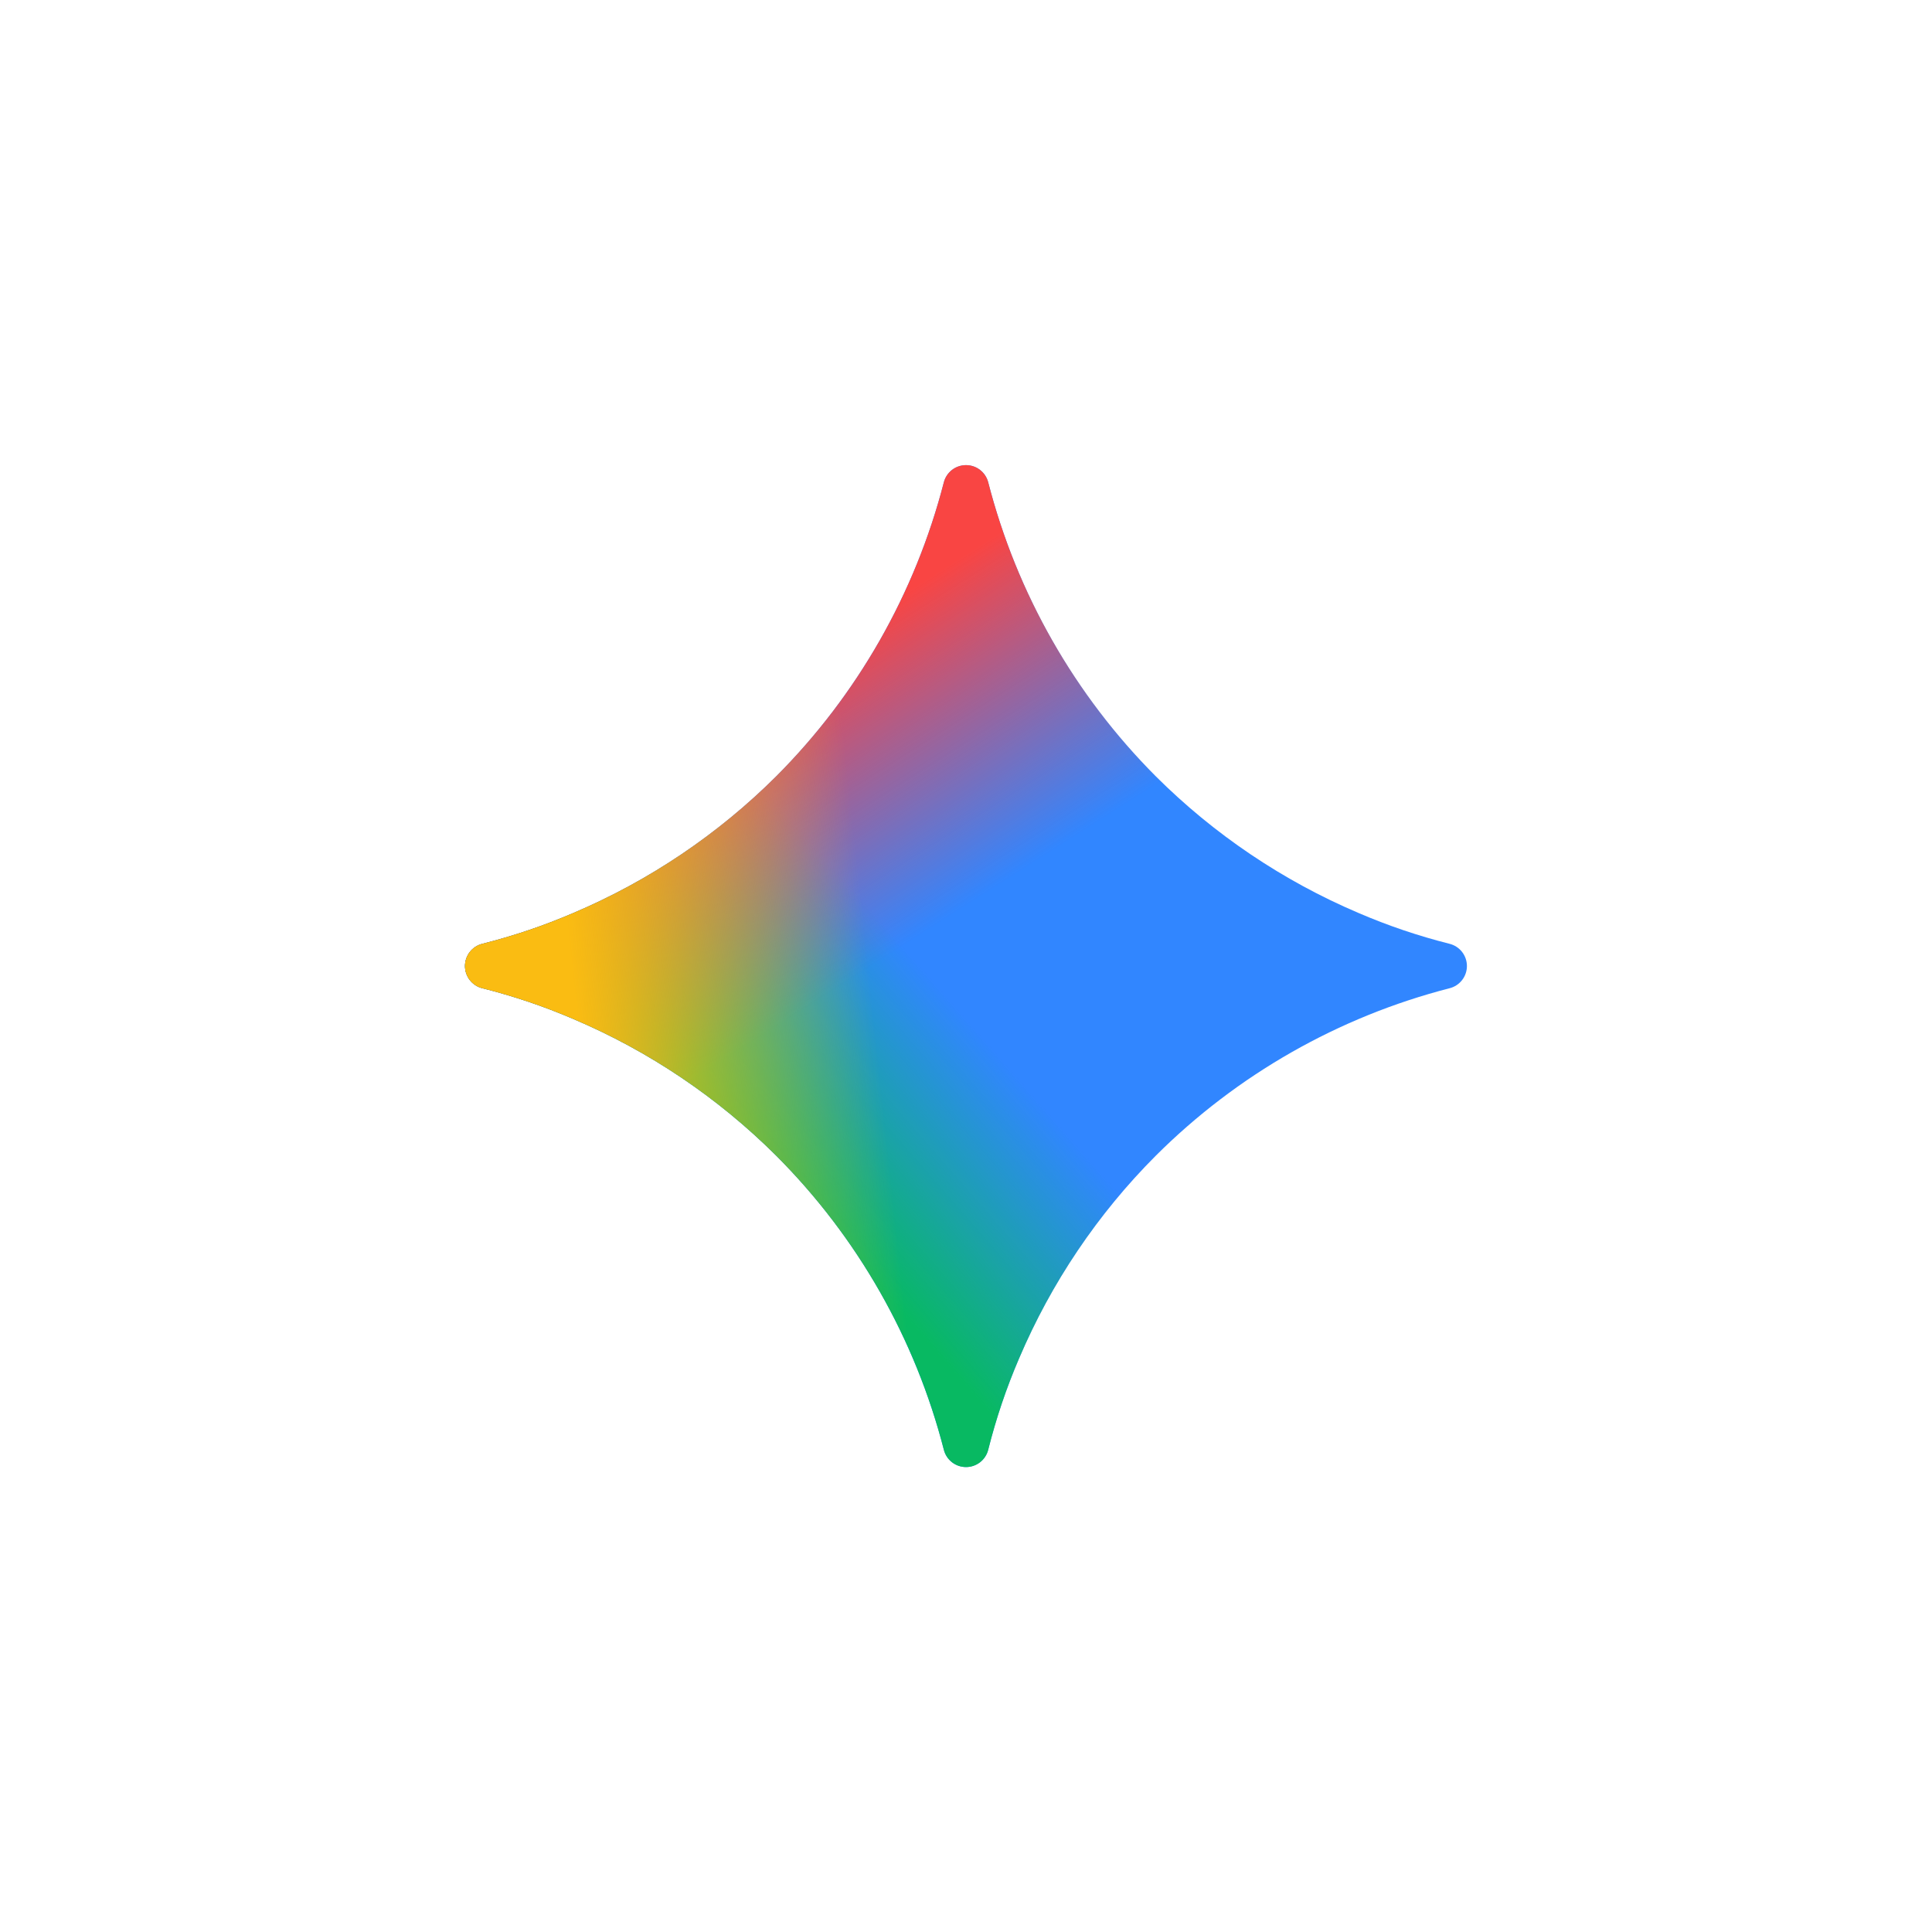 <svg width="152" height="152" viewBox="0 0 152 152" fill="none" xmlns="http://www.w3.org/2000/svg">
<path d="M106.874 71.825C100.921 69.291 95.508 65.641 90.928 61.072C84.549 54.68 79.999 46.697 77.749 37.952C77.65 37.564 77.425 37.219 77.108 36.973C76.792 36.727 76.403 36.594 76.002 36.594C75.601 36.594 75.212 36.727 74.895 36.973C74.579 37.219 74.354 37.564 74.255 37.952C72 46.696 67.449 54.678 61.072 61.072C56.491 65.641 51.078 69.291 45.126 71.825C42.797 72.829 40.403 73.635 37.952 74.255C37.561 74.351 37.214 74.575 36.966 74.892C36.718 75.209 36.583 75.599 36.583 76.002C36.583 76.404 36.718 76.795 36.966 77.112C37.214 77.428 37.561 77.653 37.952 77.749C40.403 78.365 42.79 79.171 45.126 80.175C51.079 82.709 56.491 86.359 61.072 90.928C67.452 97.32 72.004 105.305 74.255 114.051C74.351 114.442 74.575 114.79 74.892 115.038C75.209 115.286 75.599 115.421 76.002 115.421C76.404 115.421 76.795 115.286 77.112 115.038C77.428 114.79 77.653 114.442 77.749 114.051C78.365 111.597 79.171 109.21 80.175 106.874C82.709 100.921 86.359 95.508 90.928 90.928C97.321 84.549 105.305 79.998 114.051 77.749C114.44 77.65 114.784 77.425 115.03 77.108C115.276 76.792 115.41 76.403 115.41 76.002C115.41 75.601 115.276 75.212 115.03 74.895C114.784 74.579 114.44 74.354 114.051 74.255C111.598 73.638 109.198 72.825 106.874 71.825Z" fill="#3186FF"/>
<path d="M106.874 71.825C100.921 69.291 95.508 65.641 90.928 61.072C84.549 54.68 79.999 46.697 77.749 37.952C77.65 37.564 77.425 37.219 77.108 36.973C76.792 36.727 76.403 36.594 76.002 36.594C75.601 36.594 75.212 36.727 74.895 36.973C74.579 37.219 74.354 37.564 74.255 37.952C72 46.696 67.449 54.678 61.072 61.072C56.491 65.641 51.078 69.291 45.126 71.825C42.797 72.829 40.403 73.635 37.952 74.255C37.561 74.351 37.214 74.575 36.966 74.892C36.718 75.209 36.583 75.599 36.583 76.002C36.583 76.404 36.718 76.795 36.966 77.112C37.214 77.428 37.561 77.653 37.952 77.749C40.403 78.365 42.79 79.171 45.126 80.175C51.079 82.709 56.491 86.359 61.072 90.928C67.452 97.32 72.004 105.305 74.255 114.051C74.351 114.442 74.575 114.79 74.892 115.038C75.209 115.286 75.599 115.421 76.002 115.421C76.404 115.421 76.795 115.286 77.112 115.038C77.428 114.79 77.653 114.442 77.749 114.051C78.365 111.597 79.171 109.21 80.175 106.874C82.709 100.921 86.359 95.508 90.928 90.928C97.321 84.549 105.305 79.998 114.051 77.749C114.44 77.65 114.784 77.425 115.03 77.108C115.276 76.792 115.41 76.403 115.41 76.002C115.41 75.601 115.276 75.212 115.03 74.895C114.784 74.579 114.44 74.354 114.051 74.255C111.598 73.638 109.198 72.825 106.874 71.825Z" fill="url(#paint0_linear_5732_19665)"/>
<path d="M106.874 71.825C100.921 69.291 95.508 65.641 90.928 61.072C84.549 54.68 79.999 46.697 77.749 37.952C77.65 37.564 77.425 37.219 77.108 36.973C76.792 36.727 76.403 36.594 76.002 36.594C75.601 36.594 75.212 36.727 74.895 36.973C74.579 37.219 74.354 37.564 74.255 37.952C72 46.696 67.449 54.678 61.072 61.072C56.491 65.641 51.078 69.291 45.126 71.825C42.797 72.829 40.403 73.635 37.952 74.255C37.561 74.351 37.214 74.575 36.966 74.892C36.718 75.209 36.583 75.599 36.583 76.002C36.583 76.404 36.718 76.795 36.966 77.112C37.214 77.428 37.561 77.653 37.952 77.749C40.403 78.365 42.79 79.171 45.126 80.175C51.079 82.709 56.491 86.359 61.072 90.928C67.452 97.32 72.004 105.305 74.255 114.051C74.351 114.442 74.575 114.79 74.892 115.038C75.209 115.286 75.599 115.421 76.002 115.421C76.404 115.421 76.795 115.286 77.112 115.038C77.428 114.79 77.653 114.442 77.749 114.051C78.365 111.597 79.171 109.21 80.175 106.874C82.709 100.921 86.359 95.508 90.928 90.928C97.321 84.549 105.305 79.998 114.051 77.749C114.44 77.65 114.784 77.425 115.03 77.108C115.276 76.792 115.41 76.403 115.41 76.002C115.41 75.601 115.276 75.212 115.03 74.895C114.784 74.579 114.44 74.354 114.051 74.255C111.598 73.638 109.198 72.825 106.874 71.825Z" fill="url(#paint1_linear_5732_19665)"/>
<path d="M106.874 71.825C100.921 69.291 95.508 65.641 90.928 61.072C84.549 54.68 79.999 46.697 77.749 37.952C77.65 37.564 77.425 37.219 77.108 36.973C76.792 36.727 76.403 36.594 76.002 36.594C75.601 36.594 75.212 36.727 74.895 36.973C74.579 37.219 74.354 37.564 74.255 37.952C72 46.696 67.449 54.678 61.072 61.072C56.491 65.641 51.078 69.291 45.126 71.825C42.797 72.829 40.403 73.635 37.952 74.255C37.561 74.351 37.214 74.575 36.966 74.892C36.718 75.209 36.583 75.599 36.583 76.002C36.583 76.404 36.718 76.795 36.966 77.112C37.214 77.428 37.561 77.653 37.952 77.749C40.403 78.365 42.79 79.171 45.126 80.175C51.079 82.709 56.491 86.359 61.072 90.928C67.452 97.32 72.004 105.305 74.255 114.051C74.351 114.442 74.575 114.79 74.892 115.038C75.209 115.286 75.599 115.421 76.002 115.421C76.404 115.421 76.795 115.286 77.112 115.038C77.428 114.79 77.653 114.442 77.749 114.051C78.365 111.597 79.171 109.21 80.175 106.874C82.709 100.921 86.359 95.508 90.928 90.928C97.321 84.549 105.305 79.998 114.051 77.749C114.44 77.65 114.784 77.425 115.03 77.108C115.276 76.792 115.41 76.403 115.41 76.002C115.41 75.601 115.276 75.212 115.03 74.895C114.784 74.579 114.44 74.354 114.051 74.255C111.598 73.638 109.198 72.825 106.874 71.825Z" fill="url(#paint2_linear_5732_19665)"/>
<defs>
<linearGradient id="paint0_linear_5732_19665" x1="58.083" y1="88.542" x2="72.417" y2="76" gradientUnits="userSpaceOnUse">
<stop stop-color="#08B962"/>
<stop offset="1" stop-color="#08B962" stop-opacity="0"/>
</linearGradient>
<linearGradient id="paint1_linear_5732_19665" x1="61.667" y1="52.708" x2="74.208" y2="72.417" gradientUnits="userSpaceOnUse">
<stop stop-color="#F94543"/>
<stop offset="1" stop-color="#F94543" stop-opacity="0"/>
</linearGradient>
<linearGradient id="paint2_linear_5732_19665" x1="45.542" y1="81.375" x2="95.708" y2="76" gradientUnits="userSpaceOnUse">
<stop stop-color="#FABC12"/>
<stop offset="0.46" stop-color="#FABC12" stop-opacity="0"/>
</linearGradient>
</defs>
</svg>
